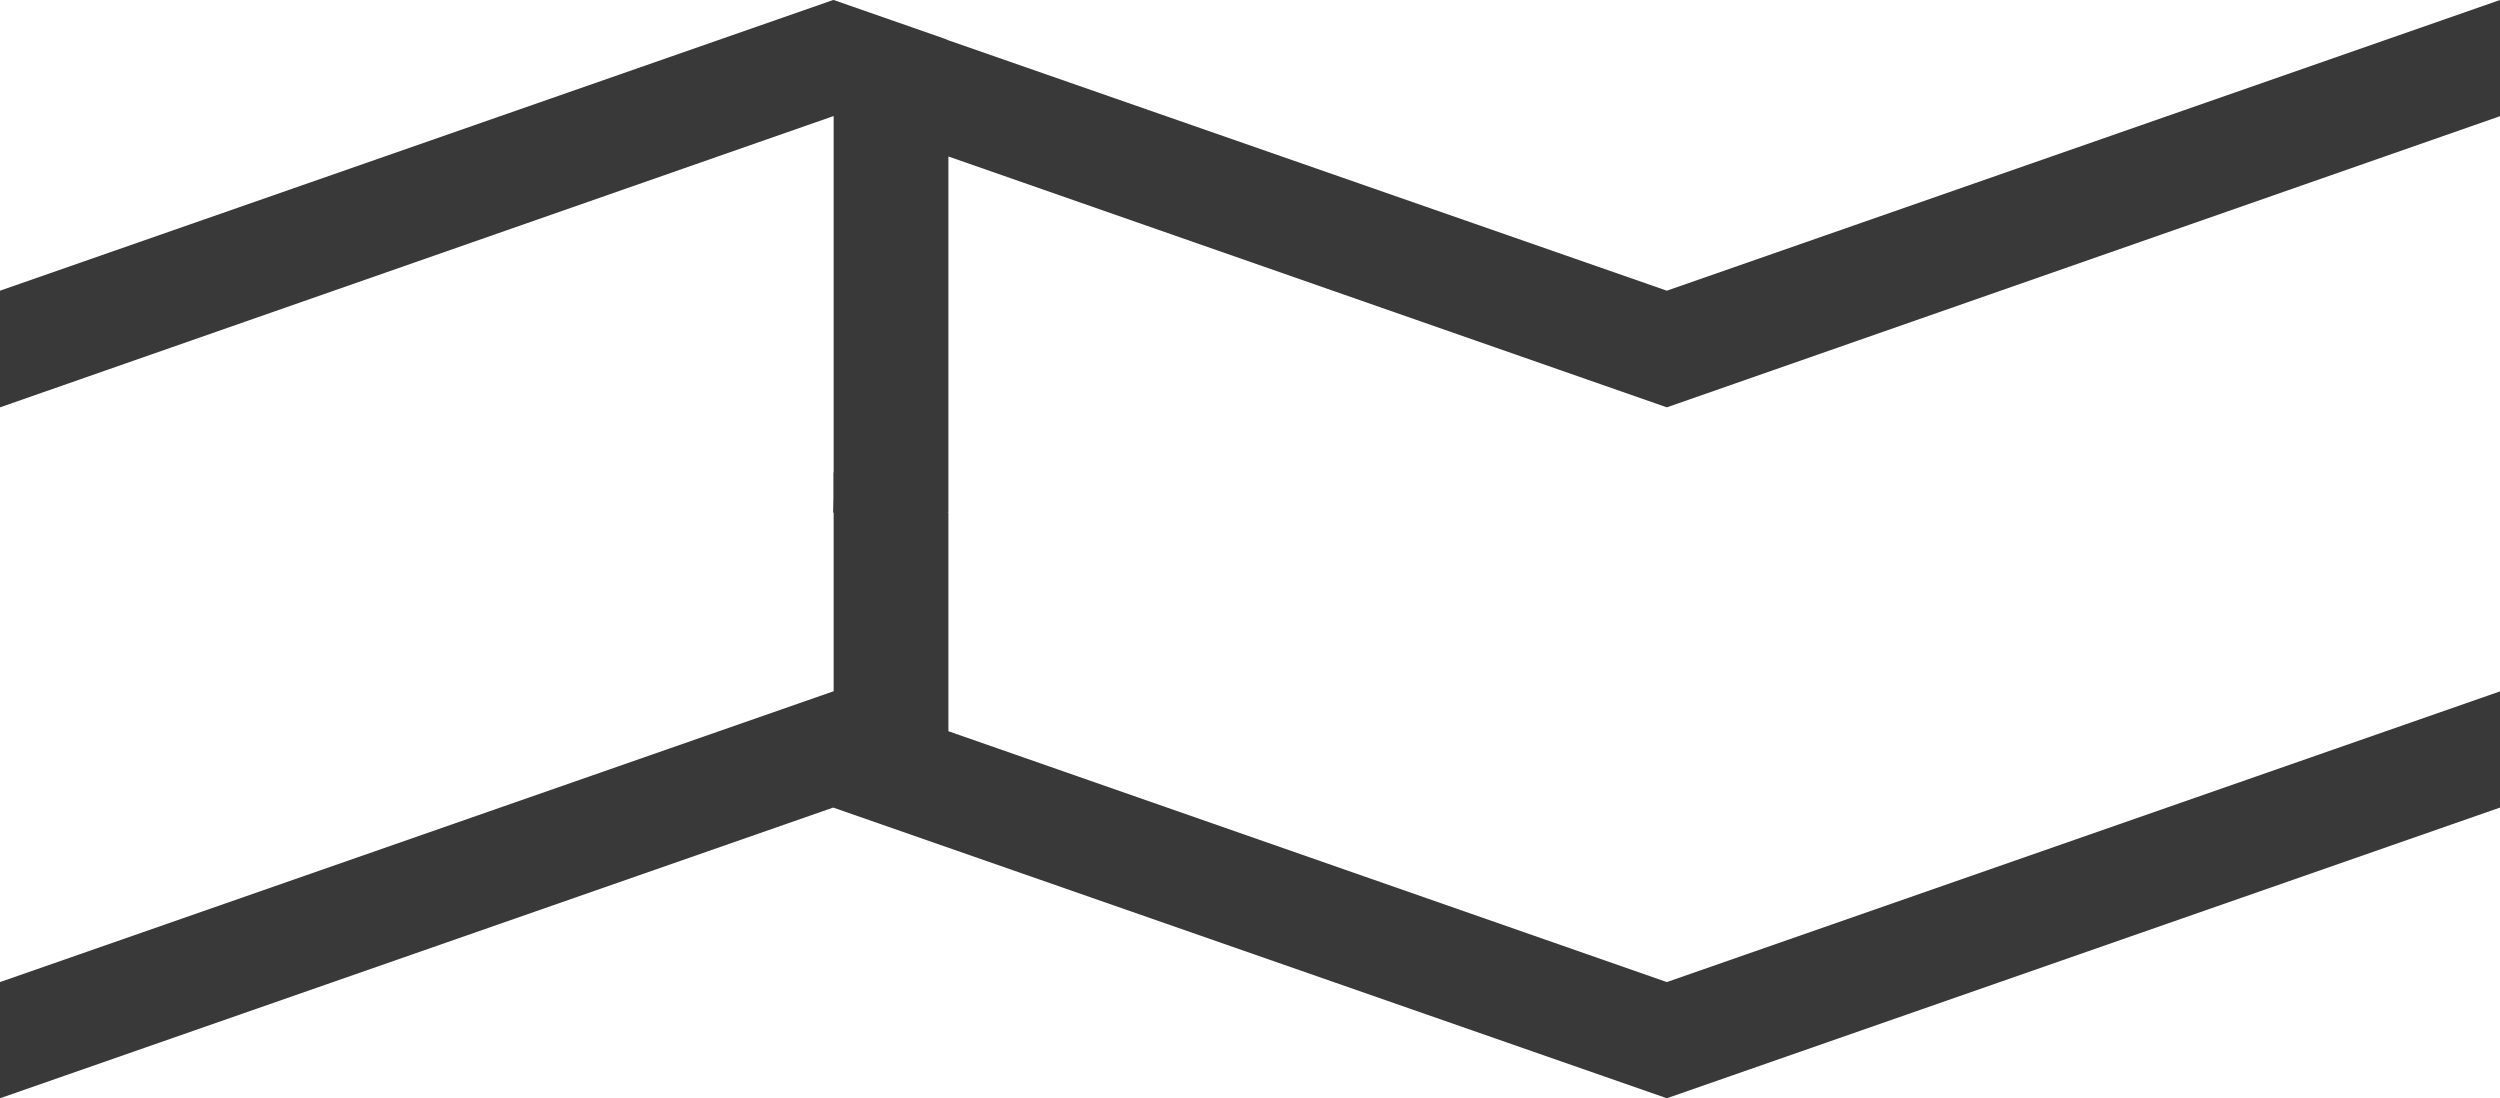 <?xml version="1.0" encoding="UTF-8"?><svg id="Ebene_2" xmlns="http://www.w3.org/2000/svg" viewBox="0 0 52.72 23.16"><defs><style>.cls-1{fill:#393939;}</style></defs><g id="Ebene_1-2"><g><polyline class="cls-1" points="20 10.81 20 3.3 35.15 8.59 35.15 8.59 52.72 2.45 52.72 0 35.15 6.13 35.15 6.13 20 .85 20 .85 19.93 .82 17.58 0 17.58 0 17.58 0 17.57 0 17.57 0 0 6.13 0 8.59 17.57 2.45 17.57 2.45 17.58 2.45 17.58 10.48 17.57 10.81"/><polyline class="cls-1" points="17.57 9.96 17.58 9.96 17.58 14.58 17.57 14.58 0 20.71 0 23.16 17.57 17.03 17.57 17.03 35.15 23.16 52.72 17.03 52.72 14.58 35.15 20.71 35.15 20.71 20 15.42 20 10.81"/></g></g></svg>